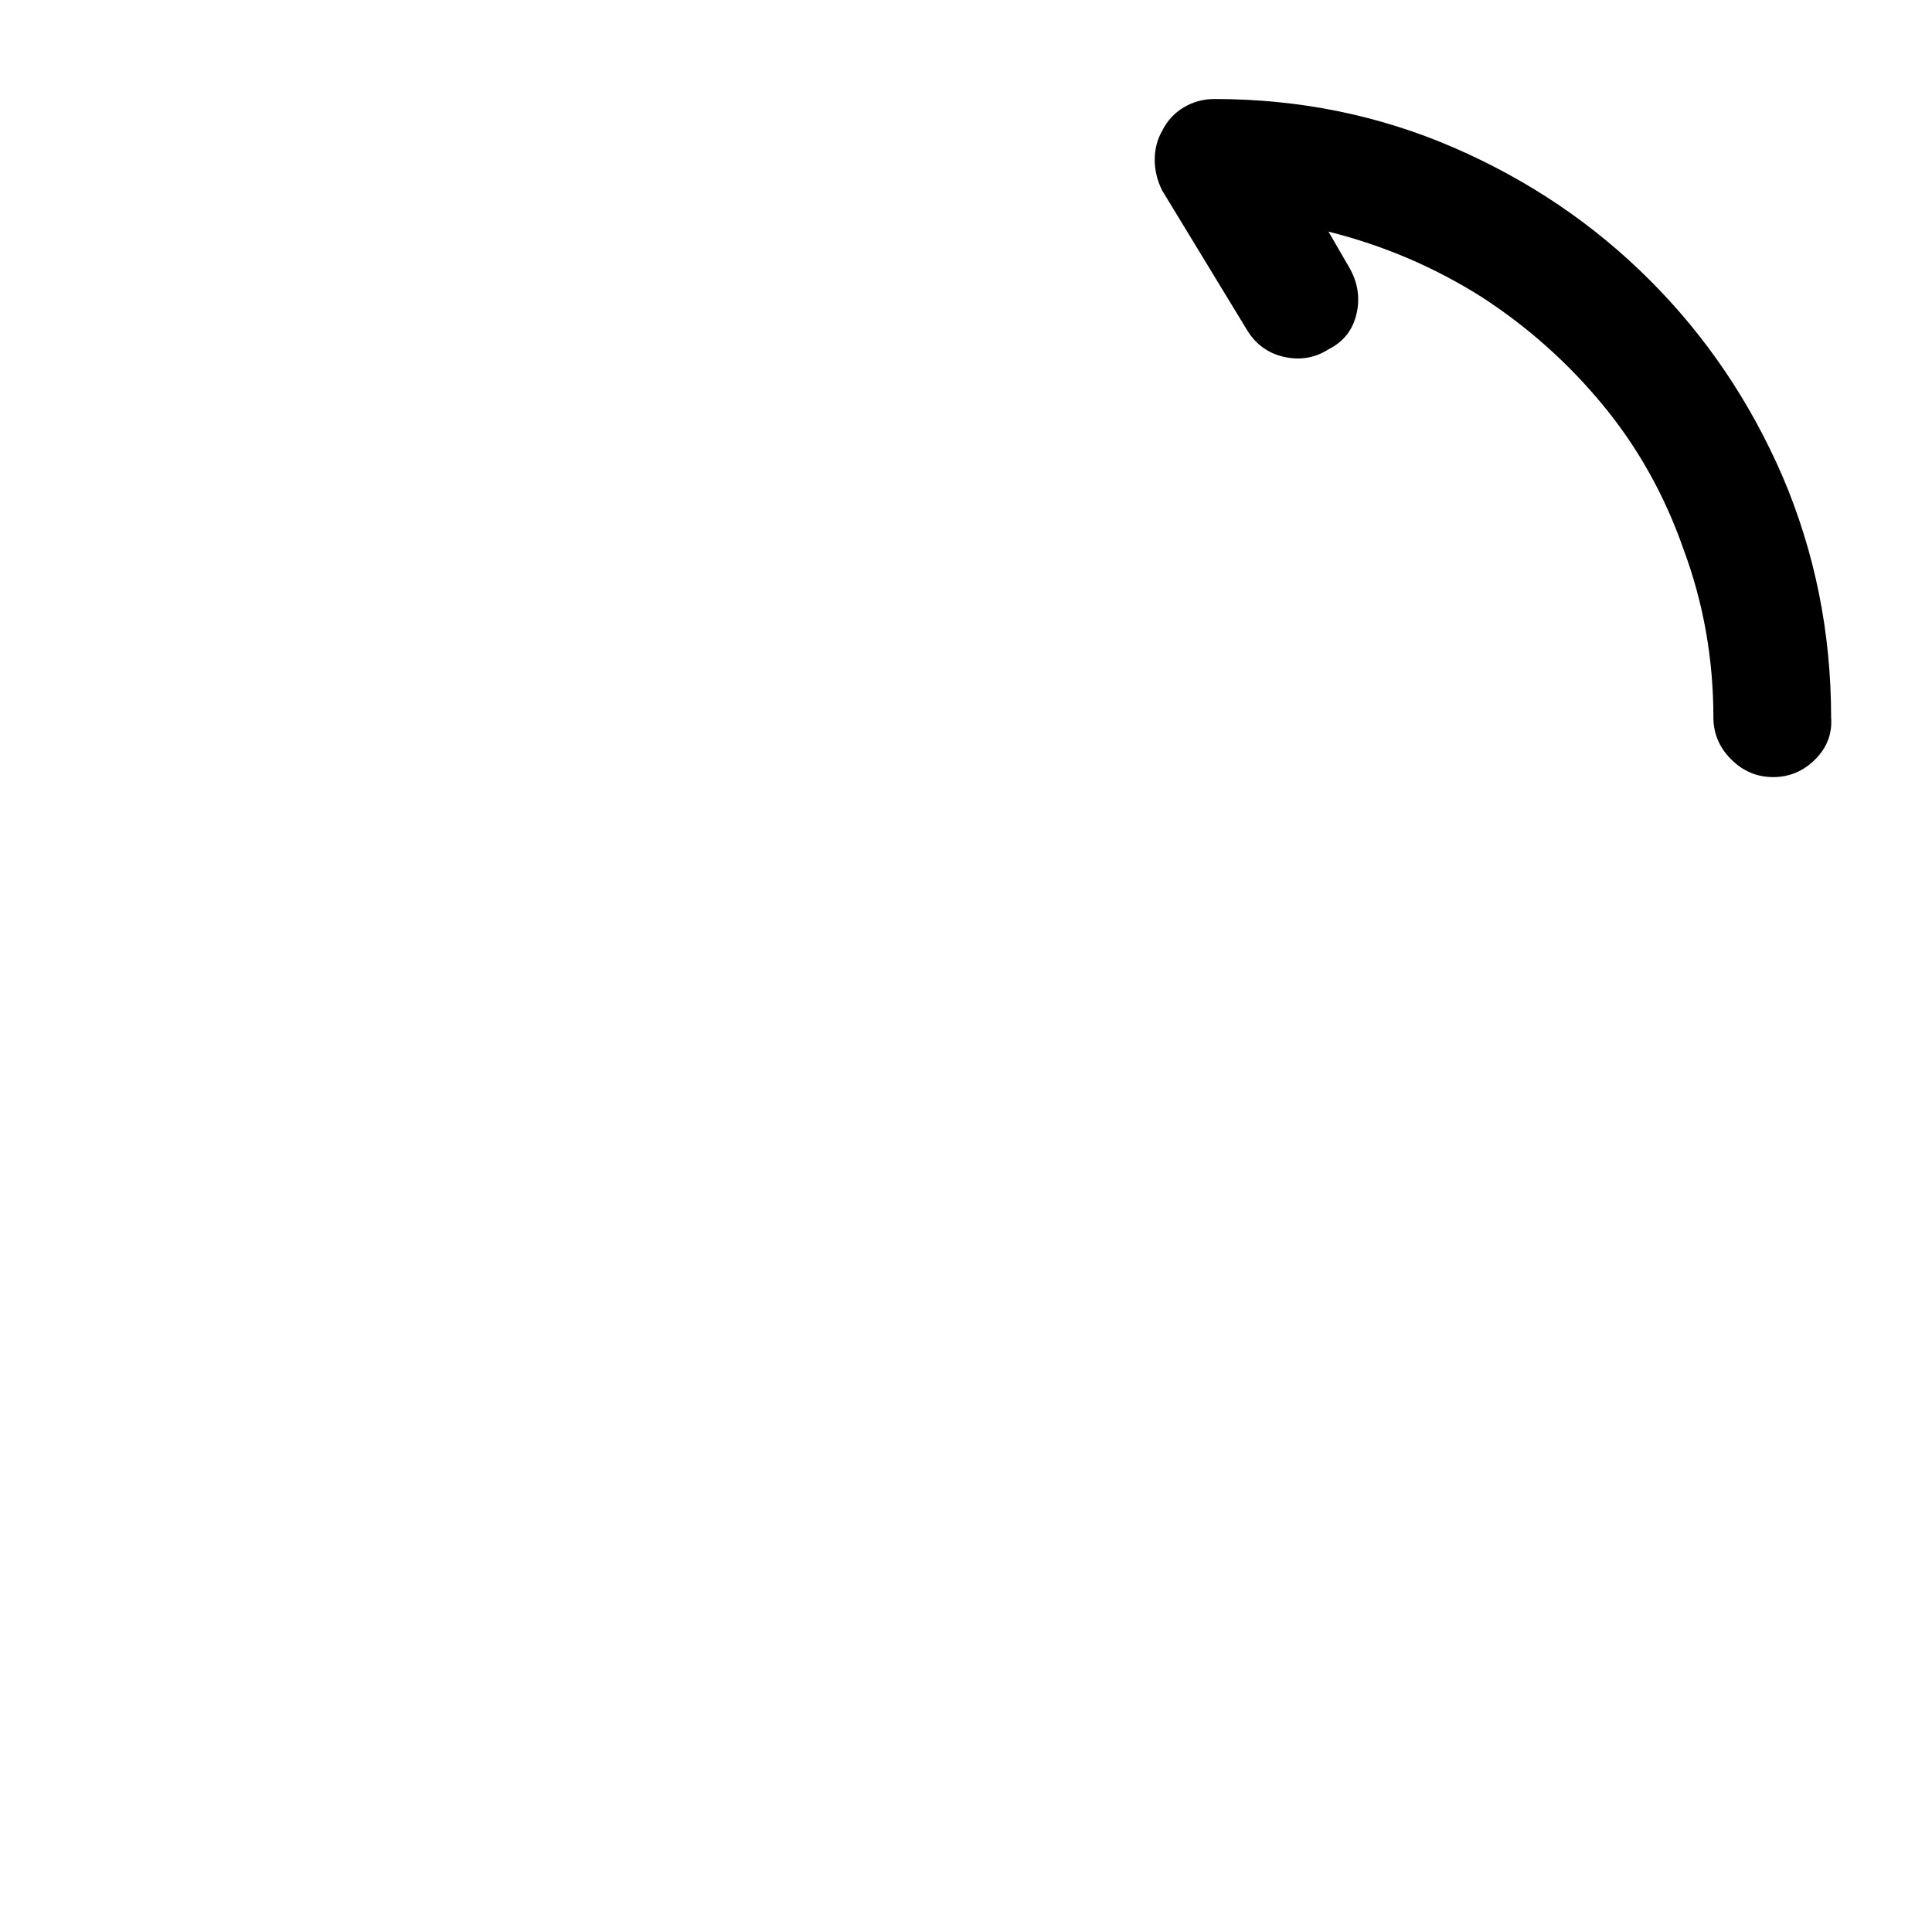 <?xml version="1.0" standalone="no"?>
<!DOCTYPE svg PUBLIC "-//W3C//DTD SVG 1.1//EN" "http://www.w3.org/Graphics/SVG/1.1/DTD/svg11.dtd" >
<svg xmlns="http://www.w3.org/2000/svg" xmlns:xlink="http://www.w3.org/1999/xlink" version="1.1" viewBox="-10 0 1034 1024">
   <path fill="currentColor"
d="M939 416q-13 0 -22.5 -9.5t-9.5 -22.5q0 -47 -16 -90q-15 -43 -43 -77t-65 -58q-38 -24 -82 -35l11 19q7 12 4 25t-15 19q-11 7 -24 4t-20 -15l-45 -74q-4 -8 -4 -16.5t4 -15.5q4 -8 11.5 -12.5t16.5 -4.5q68 0 128 26t105 71t71 105q26 61 26 129q1 13 -8.5 22.5
t-22.5 9.5v0z" />
</svg>
